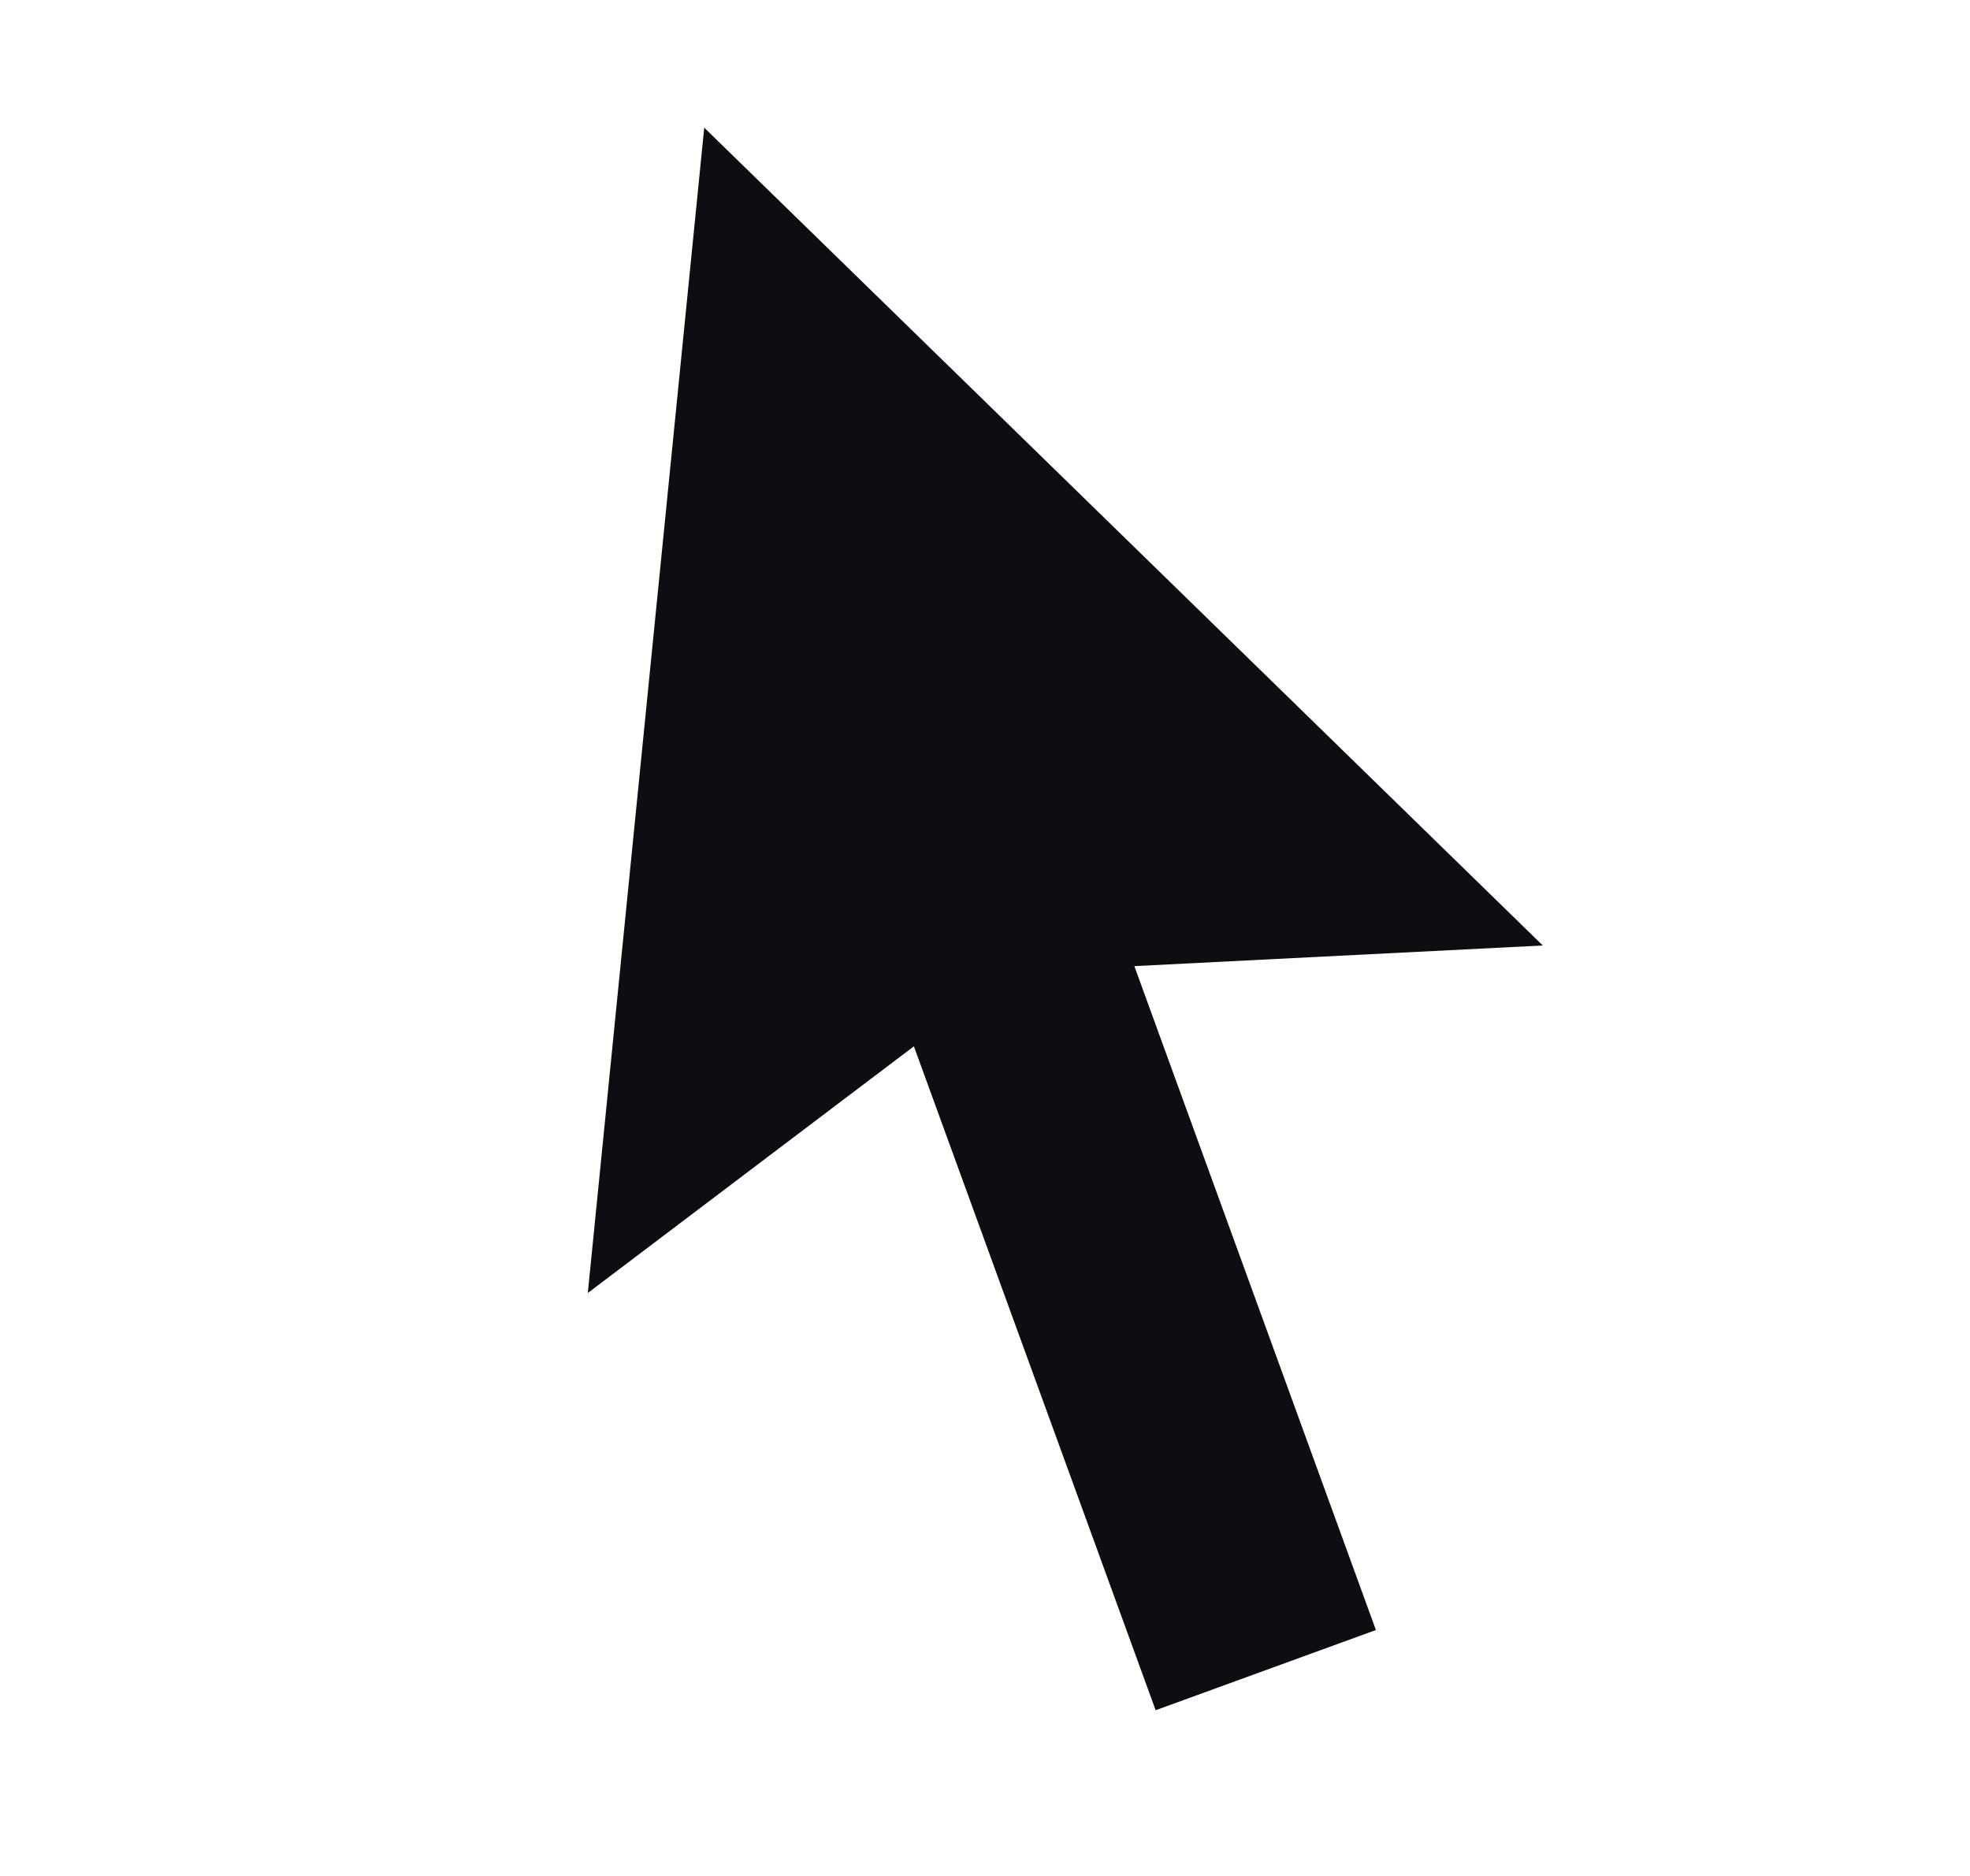 <svg width="21" height="20" viewBox="0 0 21 20" fill="none" xmlns="http://www.w3.org/2000/svg">
<path d="M12.092 10.3L14.667 17.378L12.319 18.233L9.742 11.155L6.266 13.785L7.507 1.361L16.446 10.08L12.092 10.3Z" fill="#0E0E12"/>
</svg>
